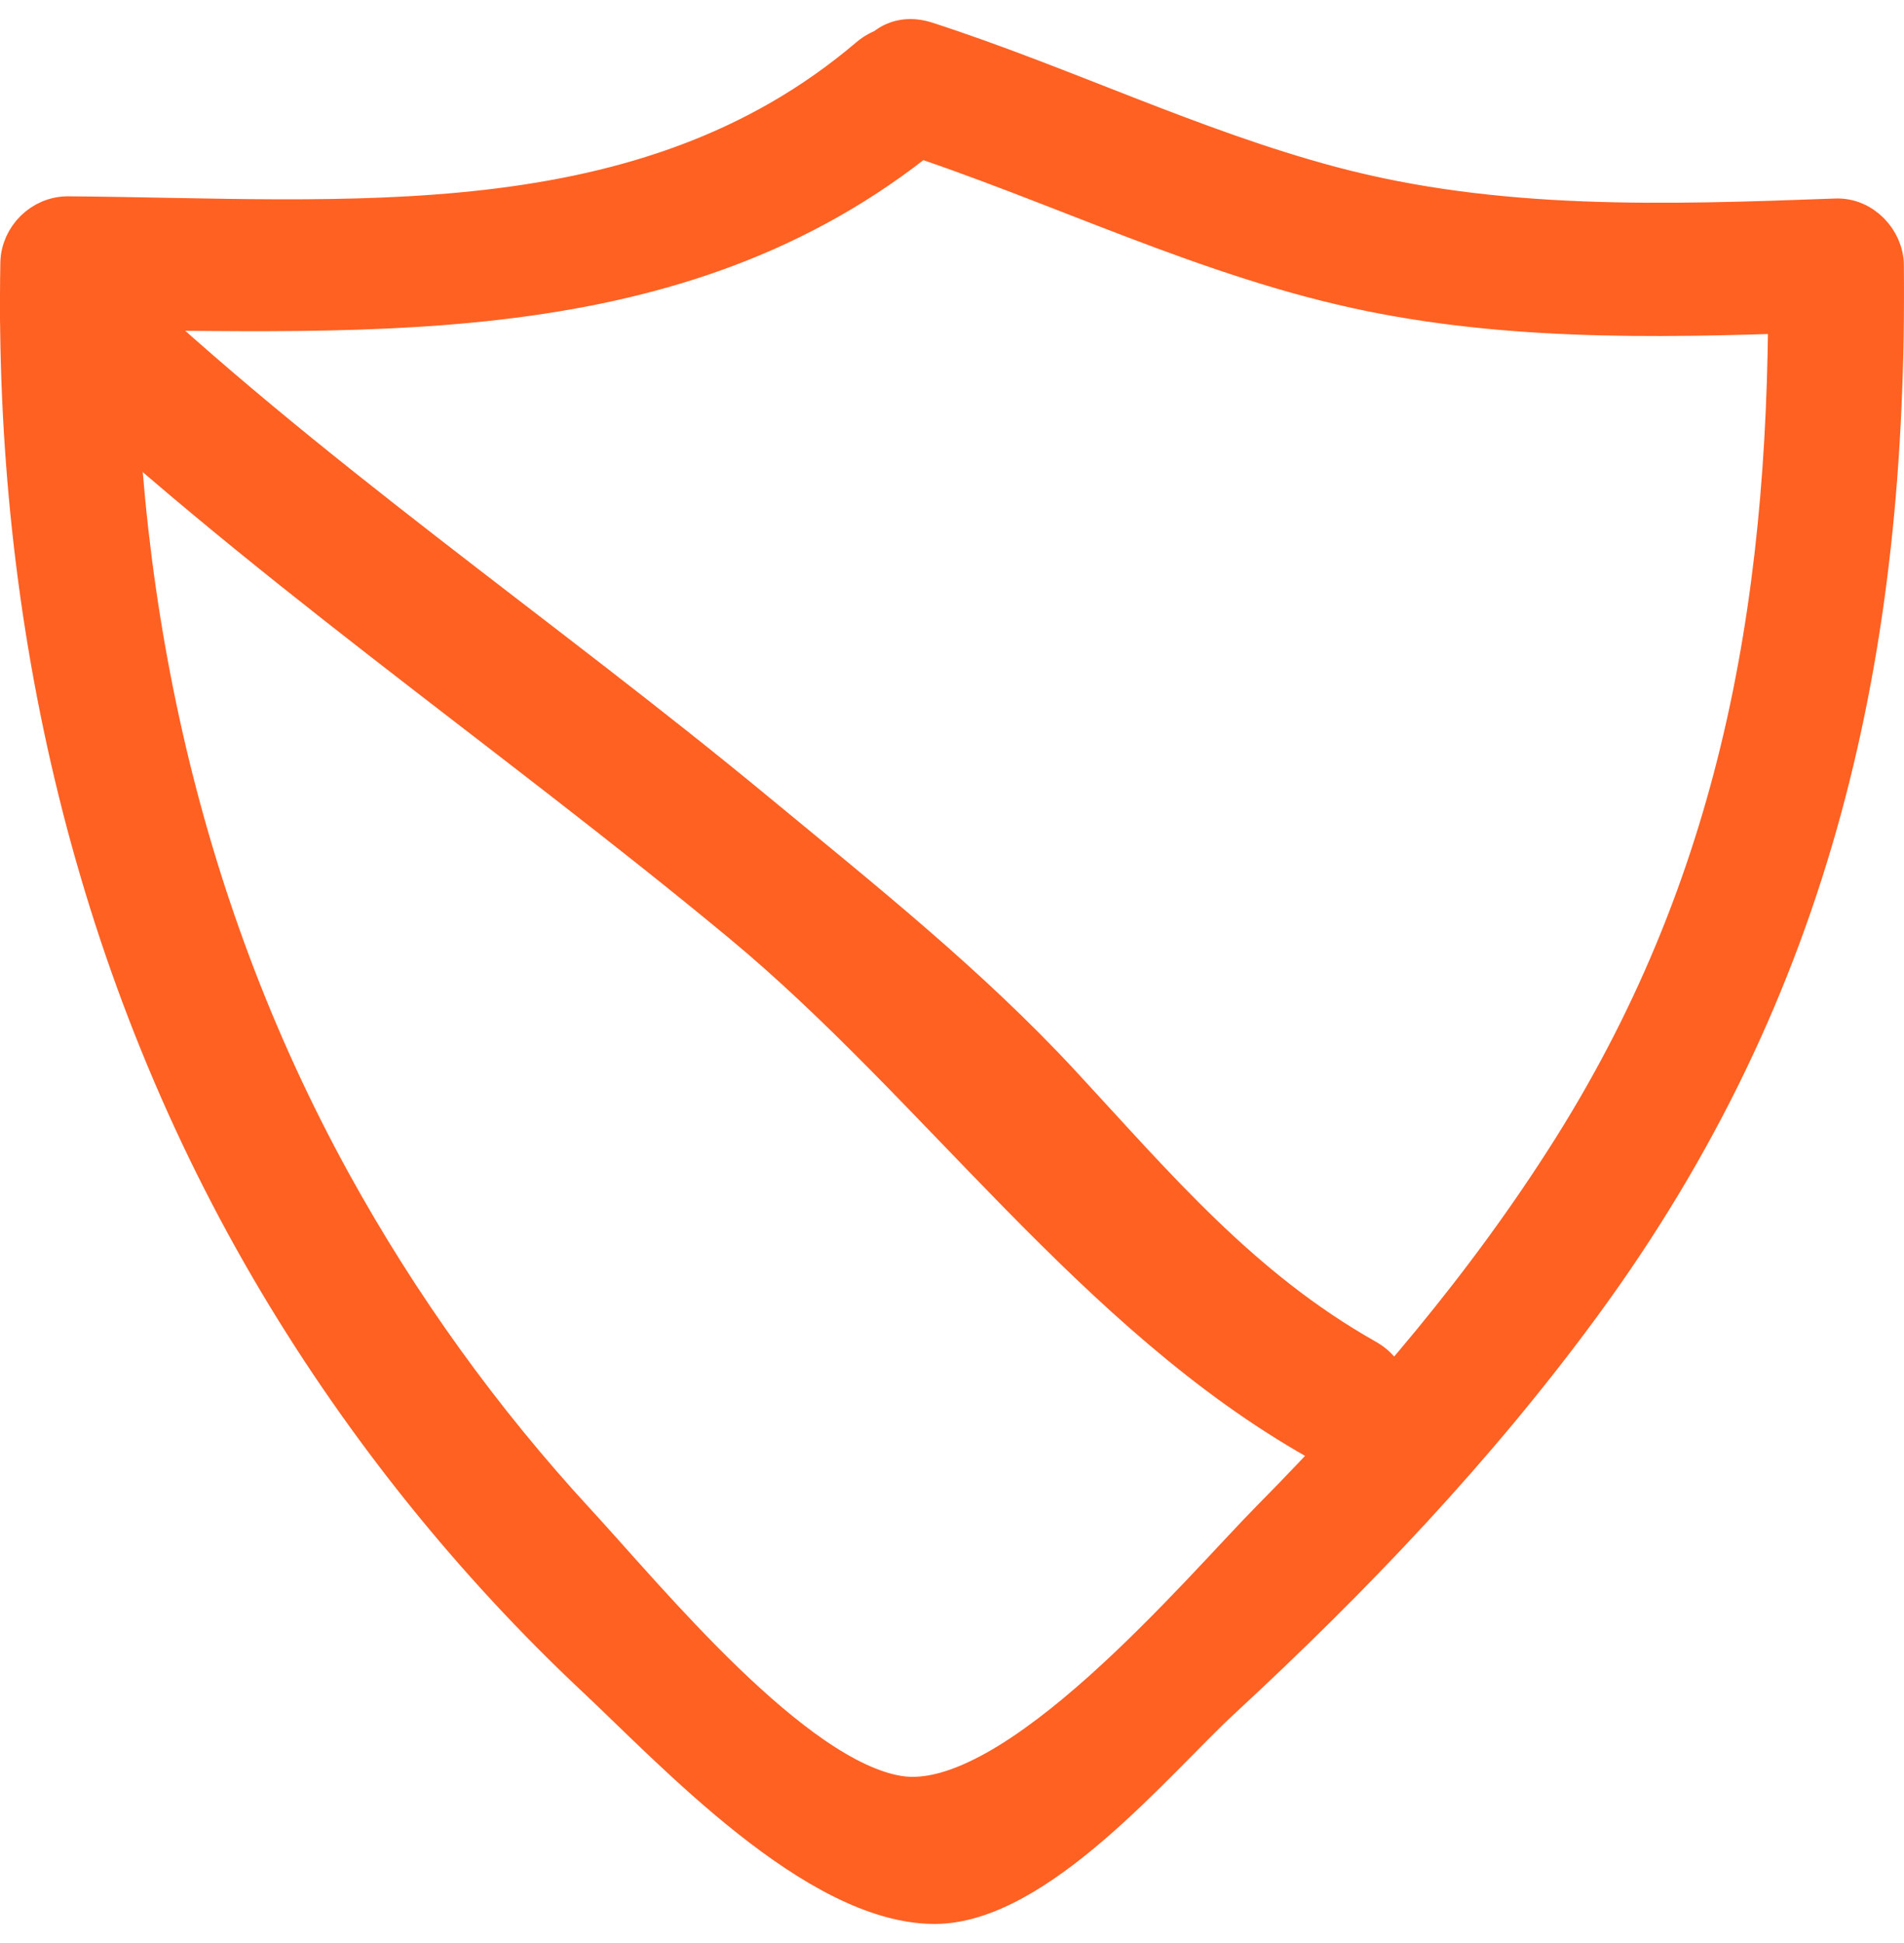 <svg xmlns="http://www.w3.org/2000/svg" width="50" height="51" viewBox="0 0 50 51">
    <g fill="#FF6123" stroke="#FF6123">
        <path d="M23.647 2.476c4.138 1.339 8.072 3.334 12.36 4.203 4.02.814 8.127.677 12.207.527L46.93 5.958c.082 8.362-1.1 15.936-5.654 23.178-2.227 3.541-4.951 6.741-7.904 9.728-1.864 1.885-6.737 7.718-9.76 7.248-2.77-.43-6.597-5.13-8.455-7.143-2.502-2.71-4.664-5.717-6.432-8.928-4.1-7.445-5.802-15.74-5.651-24.14L1.792 7.149c8.124.058 16.324.64 22.824-4.887 1.246-1.058-.575-2.818-1.814-1.764-5.898 5.014-13.725 4.208-21.01 4.155C1.09 4.648.522 5.23.509 5.901c-.168 9.371 1.94 18.654 6.807 26.803 2.262 3.785 5.082 7.3 8.323 10.339 2.063 1.935 5.787 5.951 8.898 5.957 2.703.005 5.845-3.817 7.541-5.384 3.457-3.195 6.71-6.603 9.481-10.384 6.114-8.341 8.036-17.175 7.937-27.274-.006-.655-.582-1.274-1.282-1.248-4.46.164-8.903.316-13.258-.845-3.637-.969-7.052-2.639-10.628-3.795-1.57-.508-2.243 1.901-.681 2.406h0z" transform="translate(0 1)"/>
        <path d="M.886 8.138c5.764 5.485 12.44 10.017 18.57 15.095 5.163 4.276 9.28 10.284 15.143 13.592 1.422.803 2.703-1.371 1.282-2.174-3.273-1.846-5.493-4.49-7.993-7.19-2.444-2.64-5.243-4.861-8.014-7.15-5.672-4.687-11.866-8.885-17.192-13.953-1.18-1.123-2.977.655-1.796 1.78h0z" transform="translate(0 1)"/>
    </g>
</svg>
